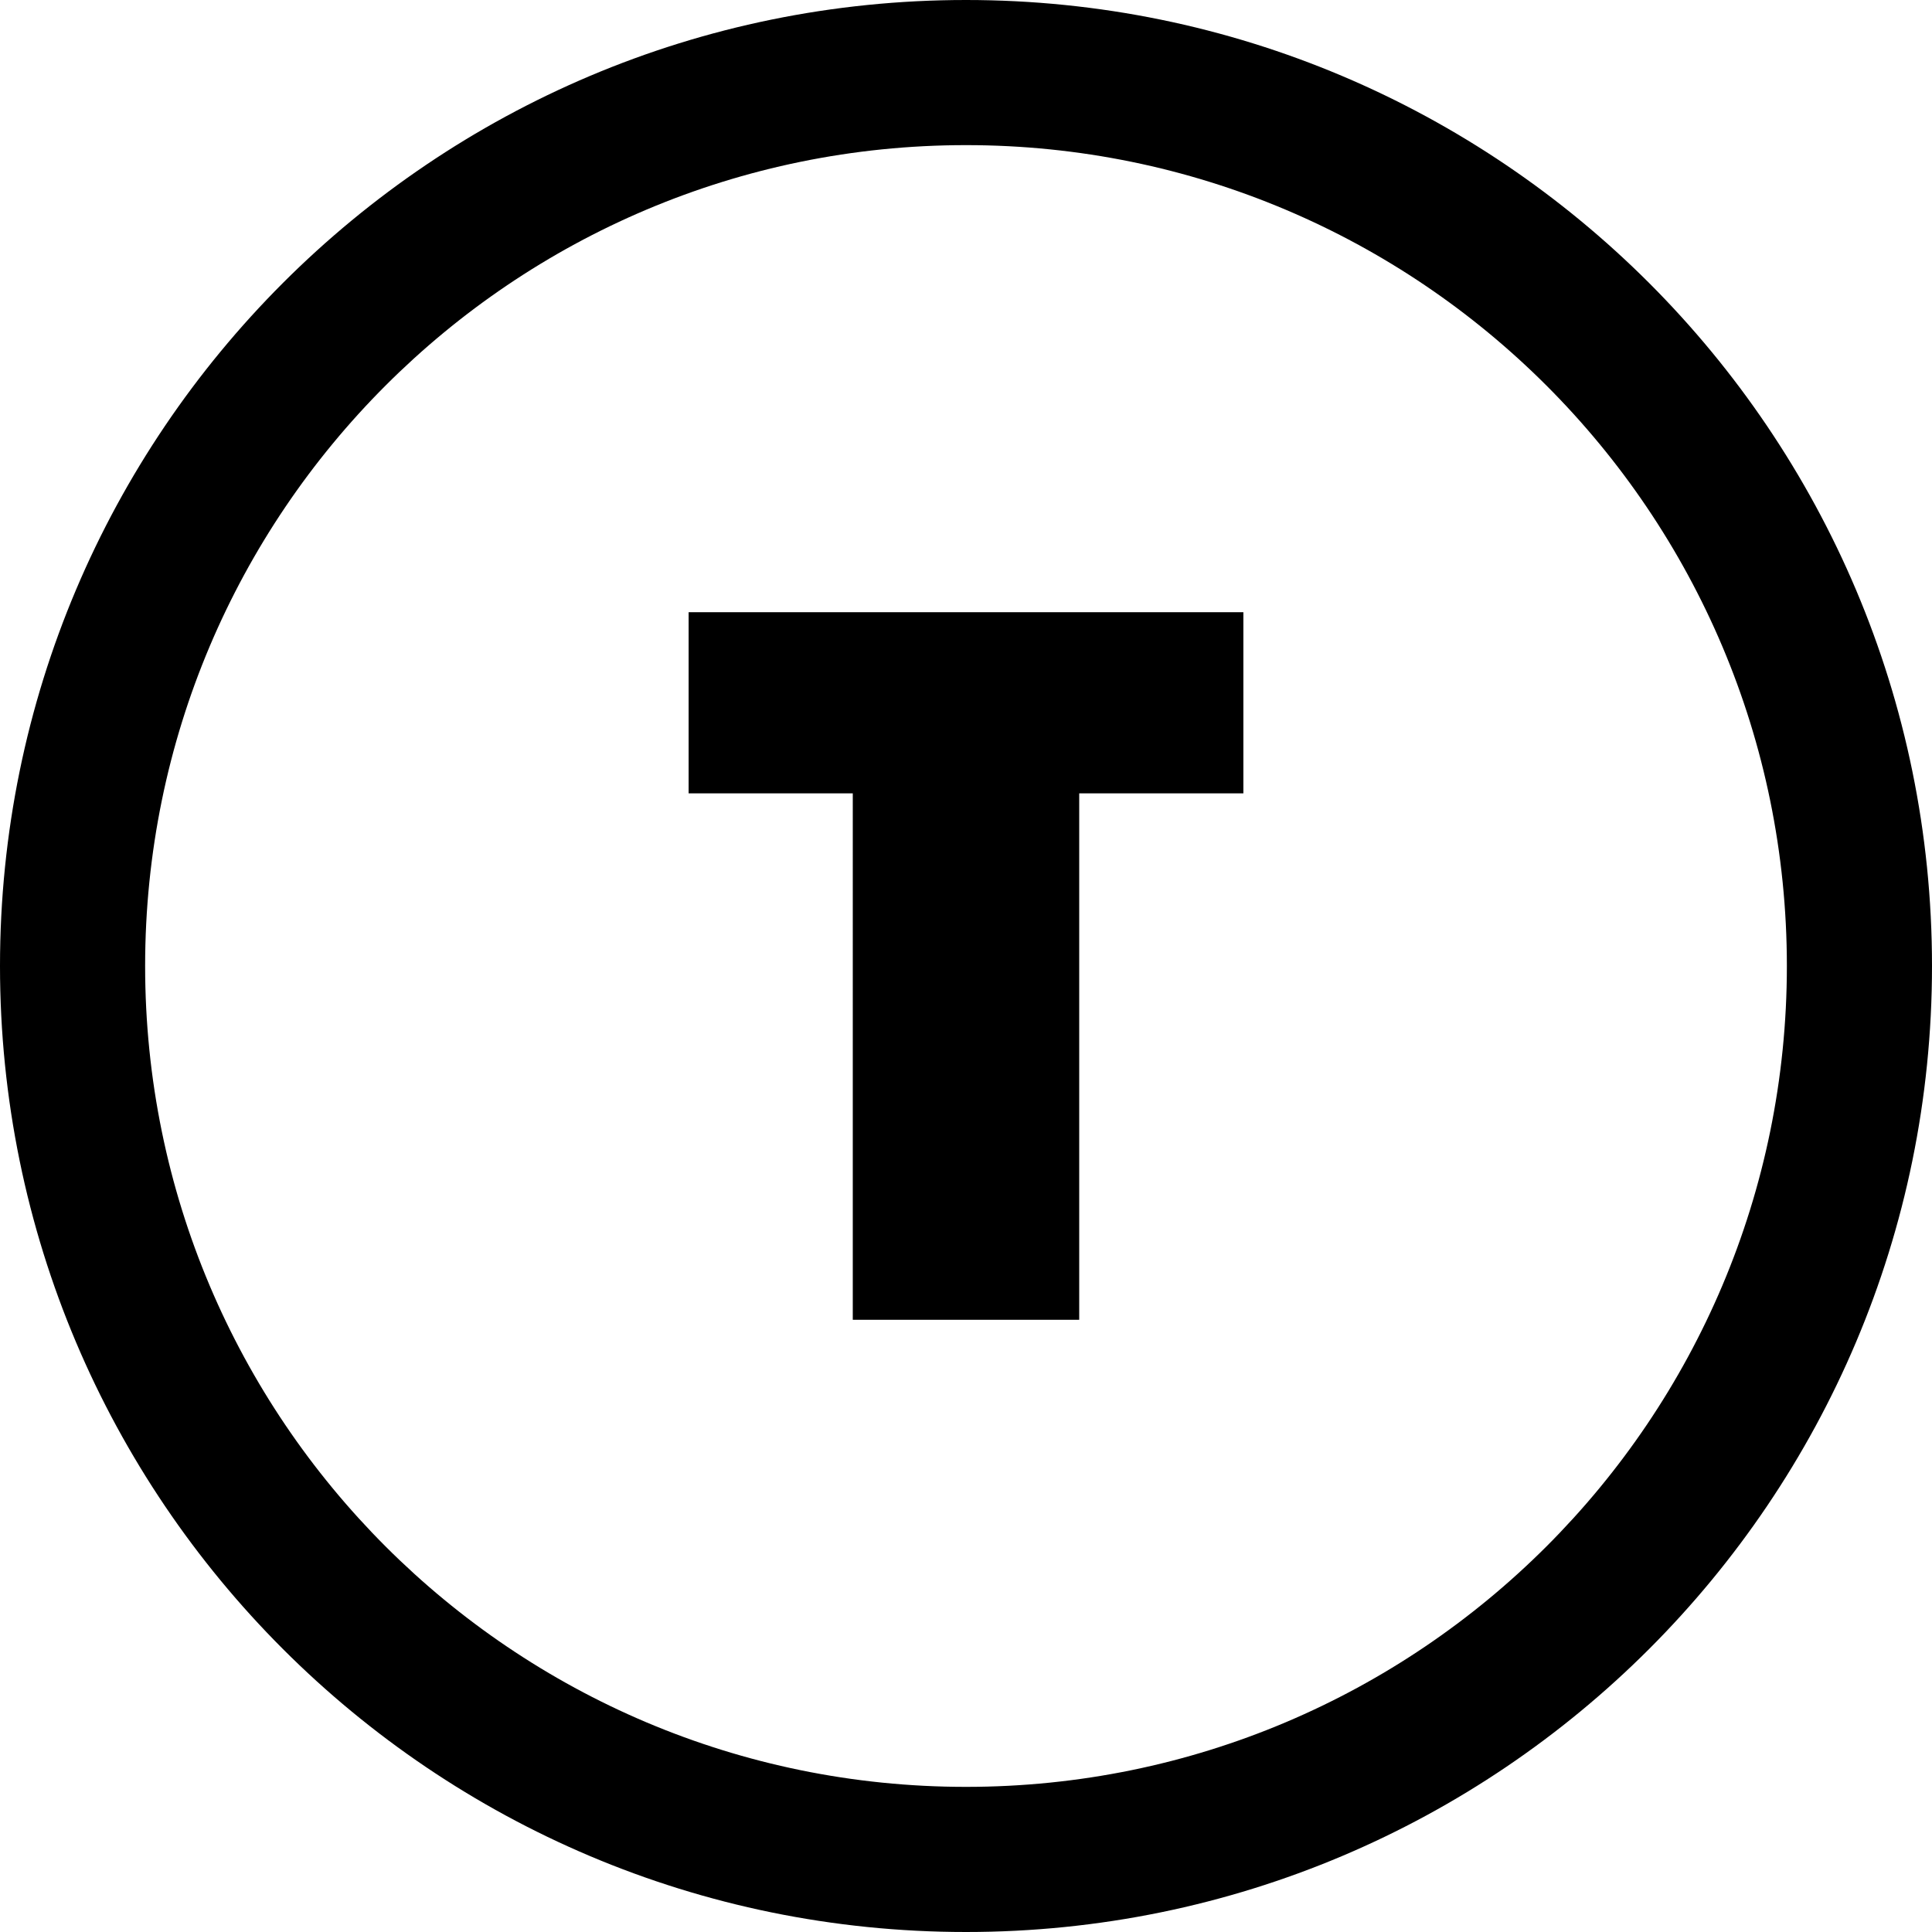 <svg xmlns="http://www.w3.org/2000/svg" shape-rendering="geometricPrecision" text-rendering="geometricPrecision" image-rendering="optimizeQuality" fill-rule="evenodd" clip-rule="evenodd" viewBox="0 0 512 512"><path fill-rule="nonzero" d="M256.002 0c70.69 0 134.688 28.658 181.017 74.981C483.343 121.311 512 185.309 512 255.998c0 70.69-28.657 134.694-74.981 181.018C390.693 483.342 326.692 512 256.002 512s-134.694-28.655-181.017-74.984C28.655 390.692 0 326.688 0 255.998c0-70.689 28.658-134.69 74.985-181.017C121.308 28.658 185.312 0 256.002 0zm73.506 210.246h-43.506v139.517h-60.007V210.246h-43.503V162.24h147.016v48.006zm80.319-108.072C370.462 62.812 316.074 38.46 256.002 38.46c-60.073 0-114.464 24.352-153.825 63.714-39.365 39.364-63.716 93.752-63.716 153.824 0 60.073 24.351 114.464 63.716 153.825 39.361 39.365 93.752 63.717 153.825 63.717 60.072 0 114.46-24.352 153.825-63.717 39.362-39.361 63.713-93.752 63.713-153.825 0-60.072-24.351-114.46-63.713-153.824z"/></svg>